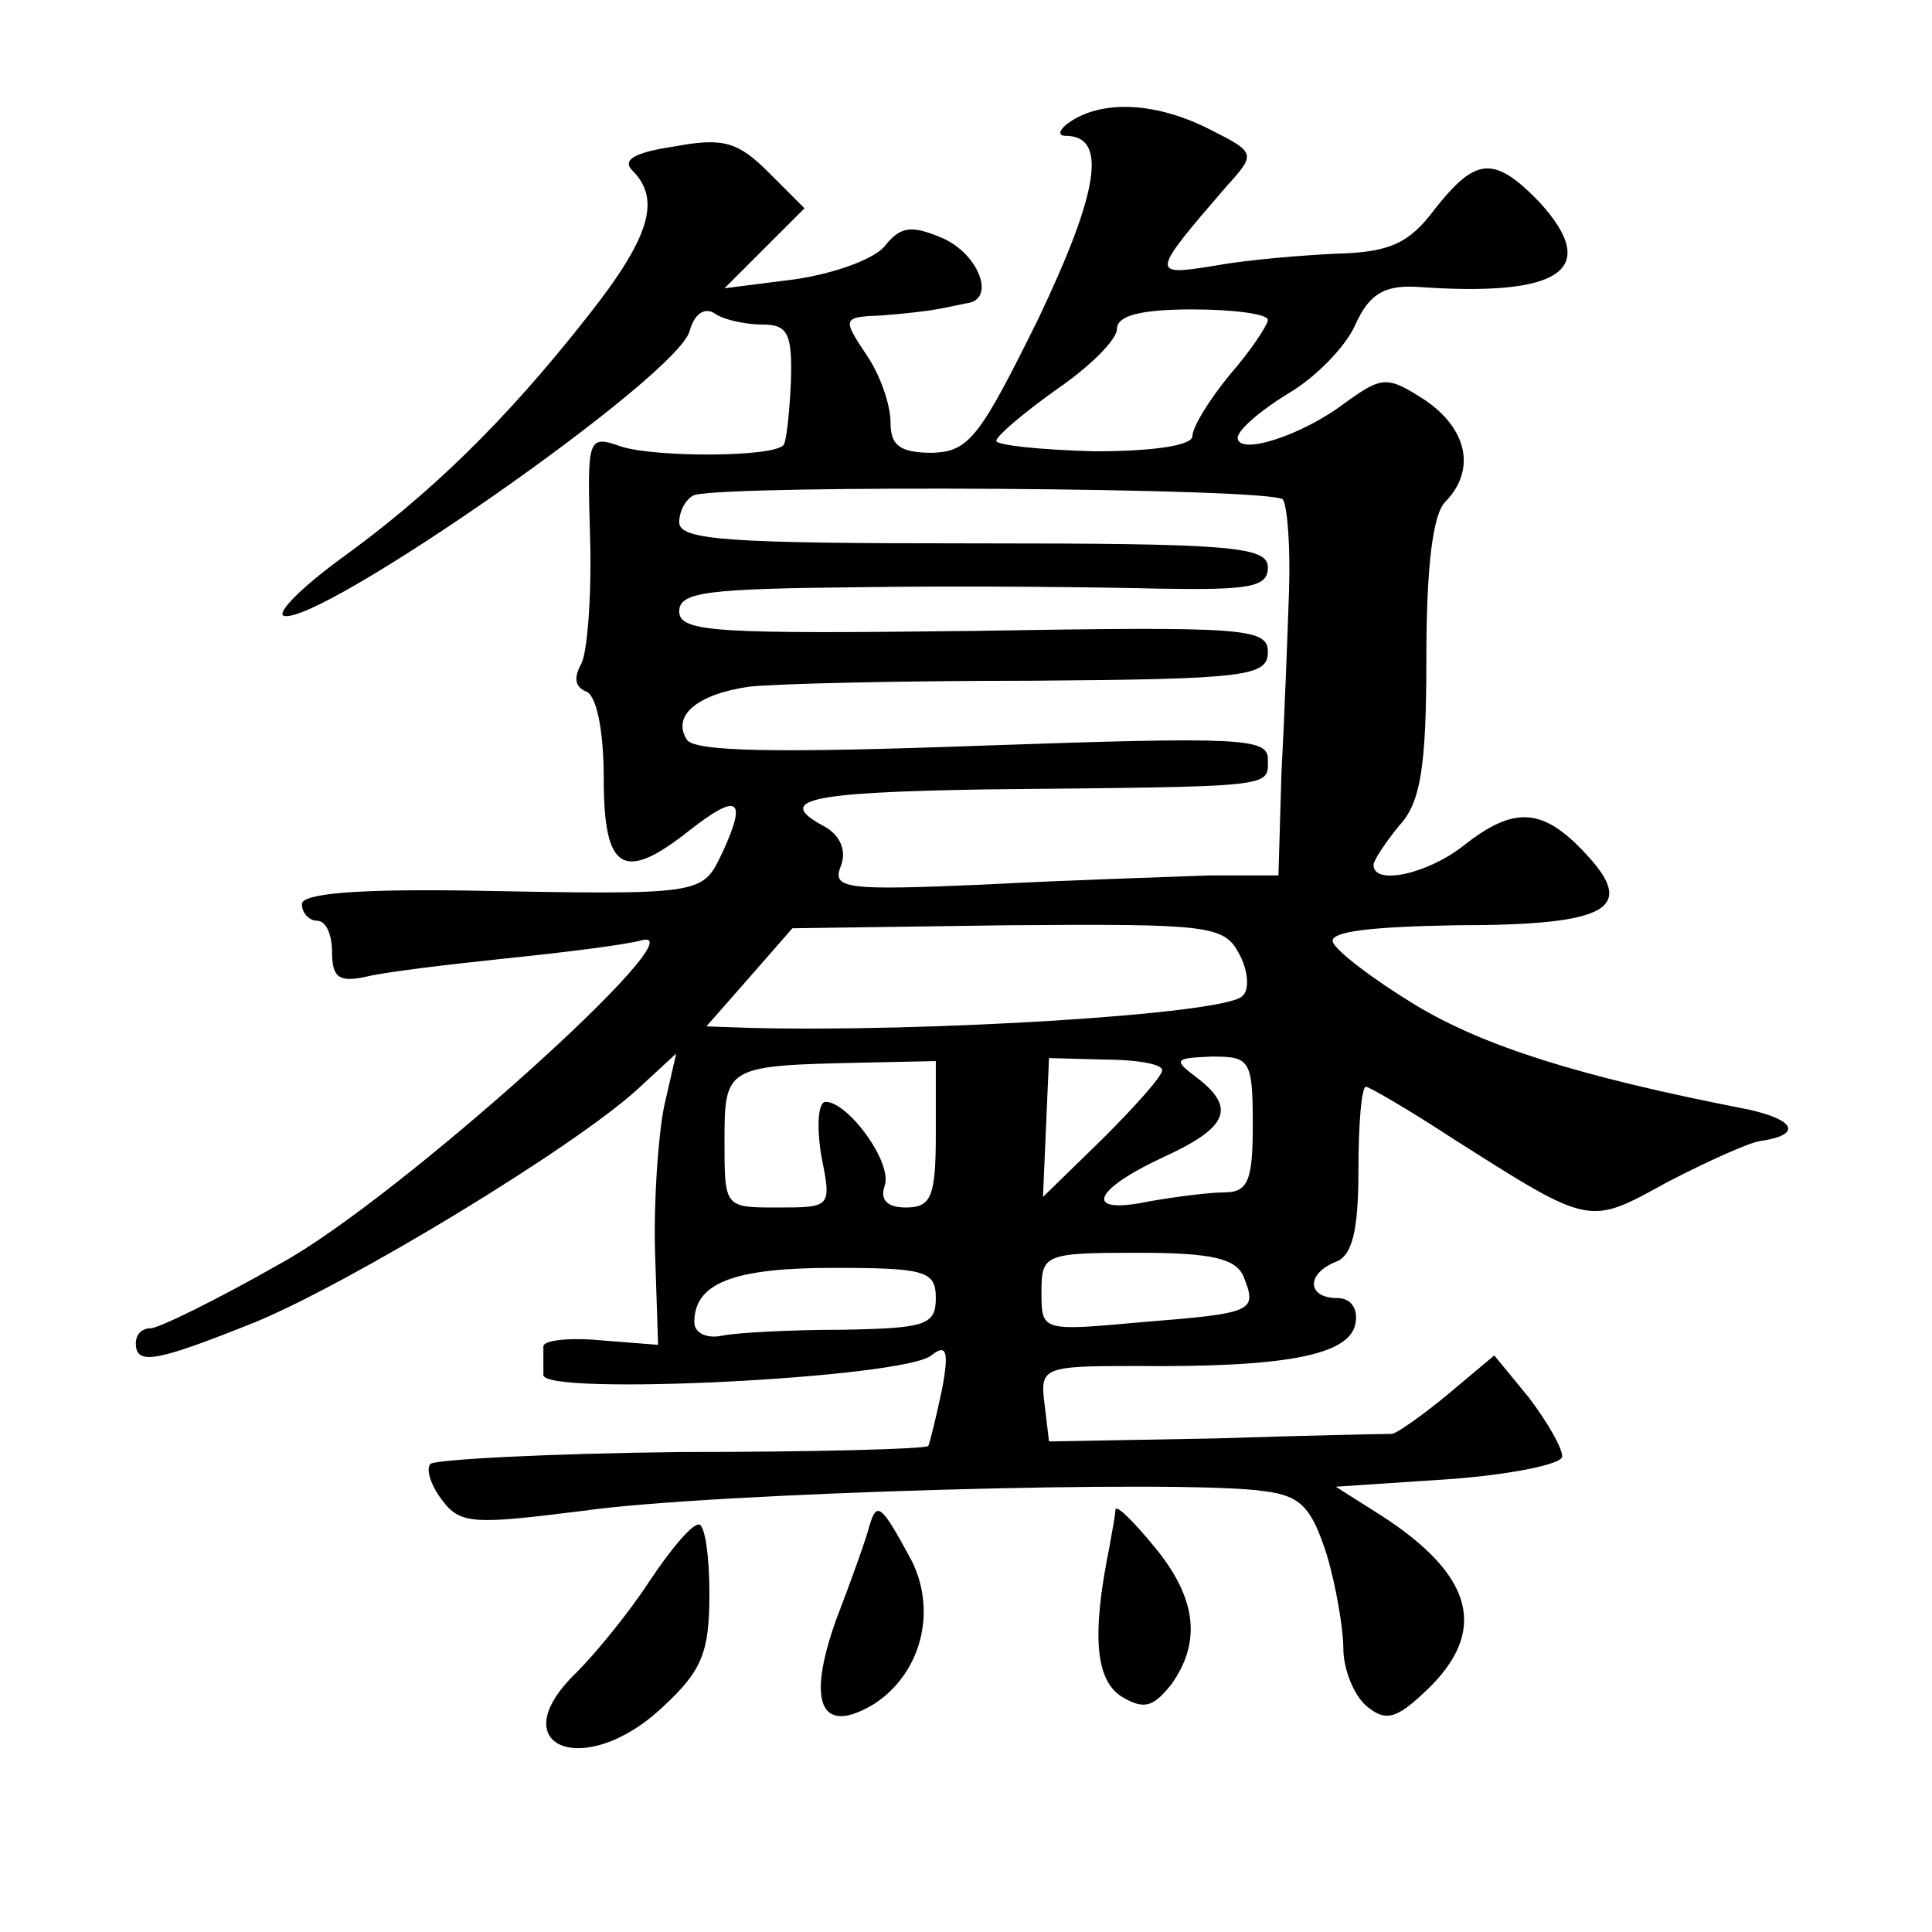<?xml version="1.0" standalone="no"?>
<!DOCTYPE svg PUBLIC "-//W3C//DTD SVG 20010904//EN"
 "http://www.w3.org/TR/2001/REC-SVG-20010904/DTD/svg10.dtd">
<svg version="1.0" xmlns="http://www.w3.org/2000/svg"
 width="128pt" height="128pt" viewBox="0 0 128 128"
 preserveAspectRatio="xMidYMid meet">
<g transform="translate(0,128) scale(0.1,-0.1)"
fill="#0" stroke="none">
<path d="M710 1200 c-8 -5 -10 -10 -4 -10 28 0 22 -37 -18 -121 -39 -79 -46 -88
-70 -89 -22 0 -28 5 -28 20 0 12 -7 32 -16 45 -16 24 -16 25 10 26 14 1 31 3 36
4 6 1 15 3 20 4 20 2 9 32 -15 43 -21 9 -28 8 -38 -4 -6 -9 -33 -19 -60 -23 l-47
-6 26 26 27 27 -24 24 c-20 20 -30 23 -62 17 -27 -4 -35 -9 -28 -16 19 -19 12 -44
-30 -97 -55 -70 -105 -118 -163 -160 -26 -19 -43 -36 -38 -38 23 -7 262 159 269
189 3 11 10 16 17 11 6 -4 20 -7 31 -7 17 0 20 -6 19 -38 -1 -21 -3 -40 -5 -42
-8 -8 -84 -8 -107 -1 -23 8 -23 7 -21 -62 1 -38 -2 -75 -6 -82 -5 -9 -4 -15 3 -18
7 -2 12 -25 12 -58 0 -61 13 -69 57 -34 32 25 38 21 22 -14 -14 -29 -10 -29 -171
-26 -72 1 -108 -2 -108 -9 0 -6 5 -11 10 -11 6 0 10 -9 10 -21 0 -17 5 -20 23 -16
12 3 54 8 92 12 39 4 79 9 90 12 41 11 -162 -172 -239 -214 -42 -24 -81 -43 -86
-43 -6 0 -10 -4 -10 -10 0 -15 14 -12 79 14 63 26 210 115 253 154 l26 24 -8 -35
c-4 -20 -7 -63 -6 -97 l2 -61 -38 3 c-21 2 -38 0 -38 -4 0 -5 0 -13 0 -19 0 -14
239 -2 257 13 10 8 12 3 7 -23 -4 -19 -8 -35 -9 -37 -2 -2 -75 -4 -164 -4 -89 -1
-164 -5 -166 -8 -3 -4 1 -15 8 -24 12 -16 21 -16 93 -7 83 12 401 21 452 13 24
-3 31 -11 41 -42 6 -20 11 -49 11 -62 0 -14 7 -31 15 -38 13 -11 20 -9 40 10 41
39 32 76 -30 116 l-30 19 75 5 c41 3 75 10 75 15 0 6 -10 23 -22 39 l-23 28 -31
-26 c-17 -14 -34 -26 -37 -26 -4 0 -56 -1 -117 -3 l-110 -2 -3 25 c-3 24 -1 25
60 25 99 -1 142 7 146 28 2 10 -3 17 -12 17 -20 0 -21 16 -1 24 11 4 15 21 15 61
0 30 2 55 5 55 2 0 28 -15 57 -34 93 -59 90 -58 143 -29 27 14 54 26 61 27 28 4
24 14 -8 21 -113 22 -175 42 -220 69 -28 17 -53 36 -55 42 -2 7 26 10 82 11 101
0 120 11 85 48 -28 30 -47 31 -80 5 -24 -19 -60 -27 -60 -13 0 3 8 15 17 26 14
15 18 38 18 110 0 60 4 97 13 105 20 21 14 48 -14 67 -25 16 -28 16 -53 -2 -29
-22 -71 -35 -71 -23 0 5 15 18 33 29 19 11 39 32 45 46 9 20 19 26 40 25 96 -7
123 11 82 56 -30 31 -42 30 -69 -4 -17 -23 -30 -29 -64 -30 -23 -1 -60 -4 -82 -8
-43 -7 -43 -6 8 53 19 21 19 22 -11 37 -35 18 -70 20 -92 6z m130 -132 c0 -3 -11
-20 -25 -36 -14 -17 -25 -35 -25 -41 0 -6 -25 -10 -65 -10 -36 1 -65 4 -65 7 1
4 19 19 40 34 22 15 40 33 40 40 0 9 16 13 50 13 27 0 50 -3 50 -7z m10 -119 c3
-5 5 -32 4 -61 -1 -29 -3 -83 -5 -120 l-2 -68 -46 0 c-25 -1 -92 -3 -148 -6 -92
-4 -102 -3 -96 12 4 10 0 20 -10 26 -34 18 -14 23 106 25 194 2 187 1 187 20 0
14 -17 15 -189 9 -137 -5 -191 -4 -196 4 -10 16 7 30 41 35 16 2 100 4 187 4 143
1 157 3 157 19 0 16 -15 17 -195 14 -170 -2 -195 -1 -195 13 0 13 19 15 123 16
67 1 155 0 195 -1 60 -1 72 1 72 14 0 14 -24 16 -195 16 -162 0 -195 2 -195 14
0 8 5 16 10 18 23 7 385 5 390 -3z m-29 -301 c6 -11 7 -24 2 -28 -12 -12 -209 -24
-326 -21 l-29 1 29 33 28 32 143 2 c133 1 143 0 153 -19z m-201 -119 c0 -42 -3
-49 -20 -49 -12 0 -17 5 -14 14 6 15 -24 56 -39 56 -5 0 -6 -16 -3 -35 7 -35 7
-35 -29 -35 -35 0 -35 0 -35 44 0 50 1 50 93 52 l47 1 0 -48z m150 42 c0 -4 -18
-24 -39 -45 l-40 -39 2 46 2 46 37 -1 c21 0 38 -3 38 -7z m60 -36 c0 -37 -3 -45
-19 -45 -10 0 -33 -3 -50 -6 -43 -9 -38 7 9 29 44 20 49 33 23 53 -16 12 -15 13
10 14 25 0 27 -2 27 -45z m-6 -101 c9 -23 7 -24 -68 -30 -66 -6 -66 -6 -66 20 0
25 2 26 64 26 50 0 65 -4 70 -16z m-204 -14 c0 -18 -7 -20 -62 -21 -35 0 -71 -2
-80 -4 -10 -2 -18 2 -18 9 0 26 26 36 92 36 61 0 68 -2 68 -20z M576 269 c-2 -8
-12 -36 -22 -62 -20 -56 -10 -77 25 -56 31 20 42 61 25 95 -20 37 -23 40 -28 23z
M739 280 c0 -3 -2 -14 -4 -25 -12 -59 -9 -88 8 -99 15 -9 21 -7 33 8 20 28 17 57
-11 91 -14 17 -25 28 -26 25z M430 232 c-13 -20 -35 -47 -48 -60 -51 -49 5 -72
57 -23 26 24 31 36 31 75 0 25 -3 46 -7 46 -5 0 -19 -17 -33 -38z"/>
</g>
</svg>
